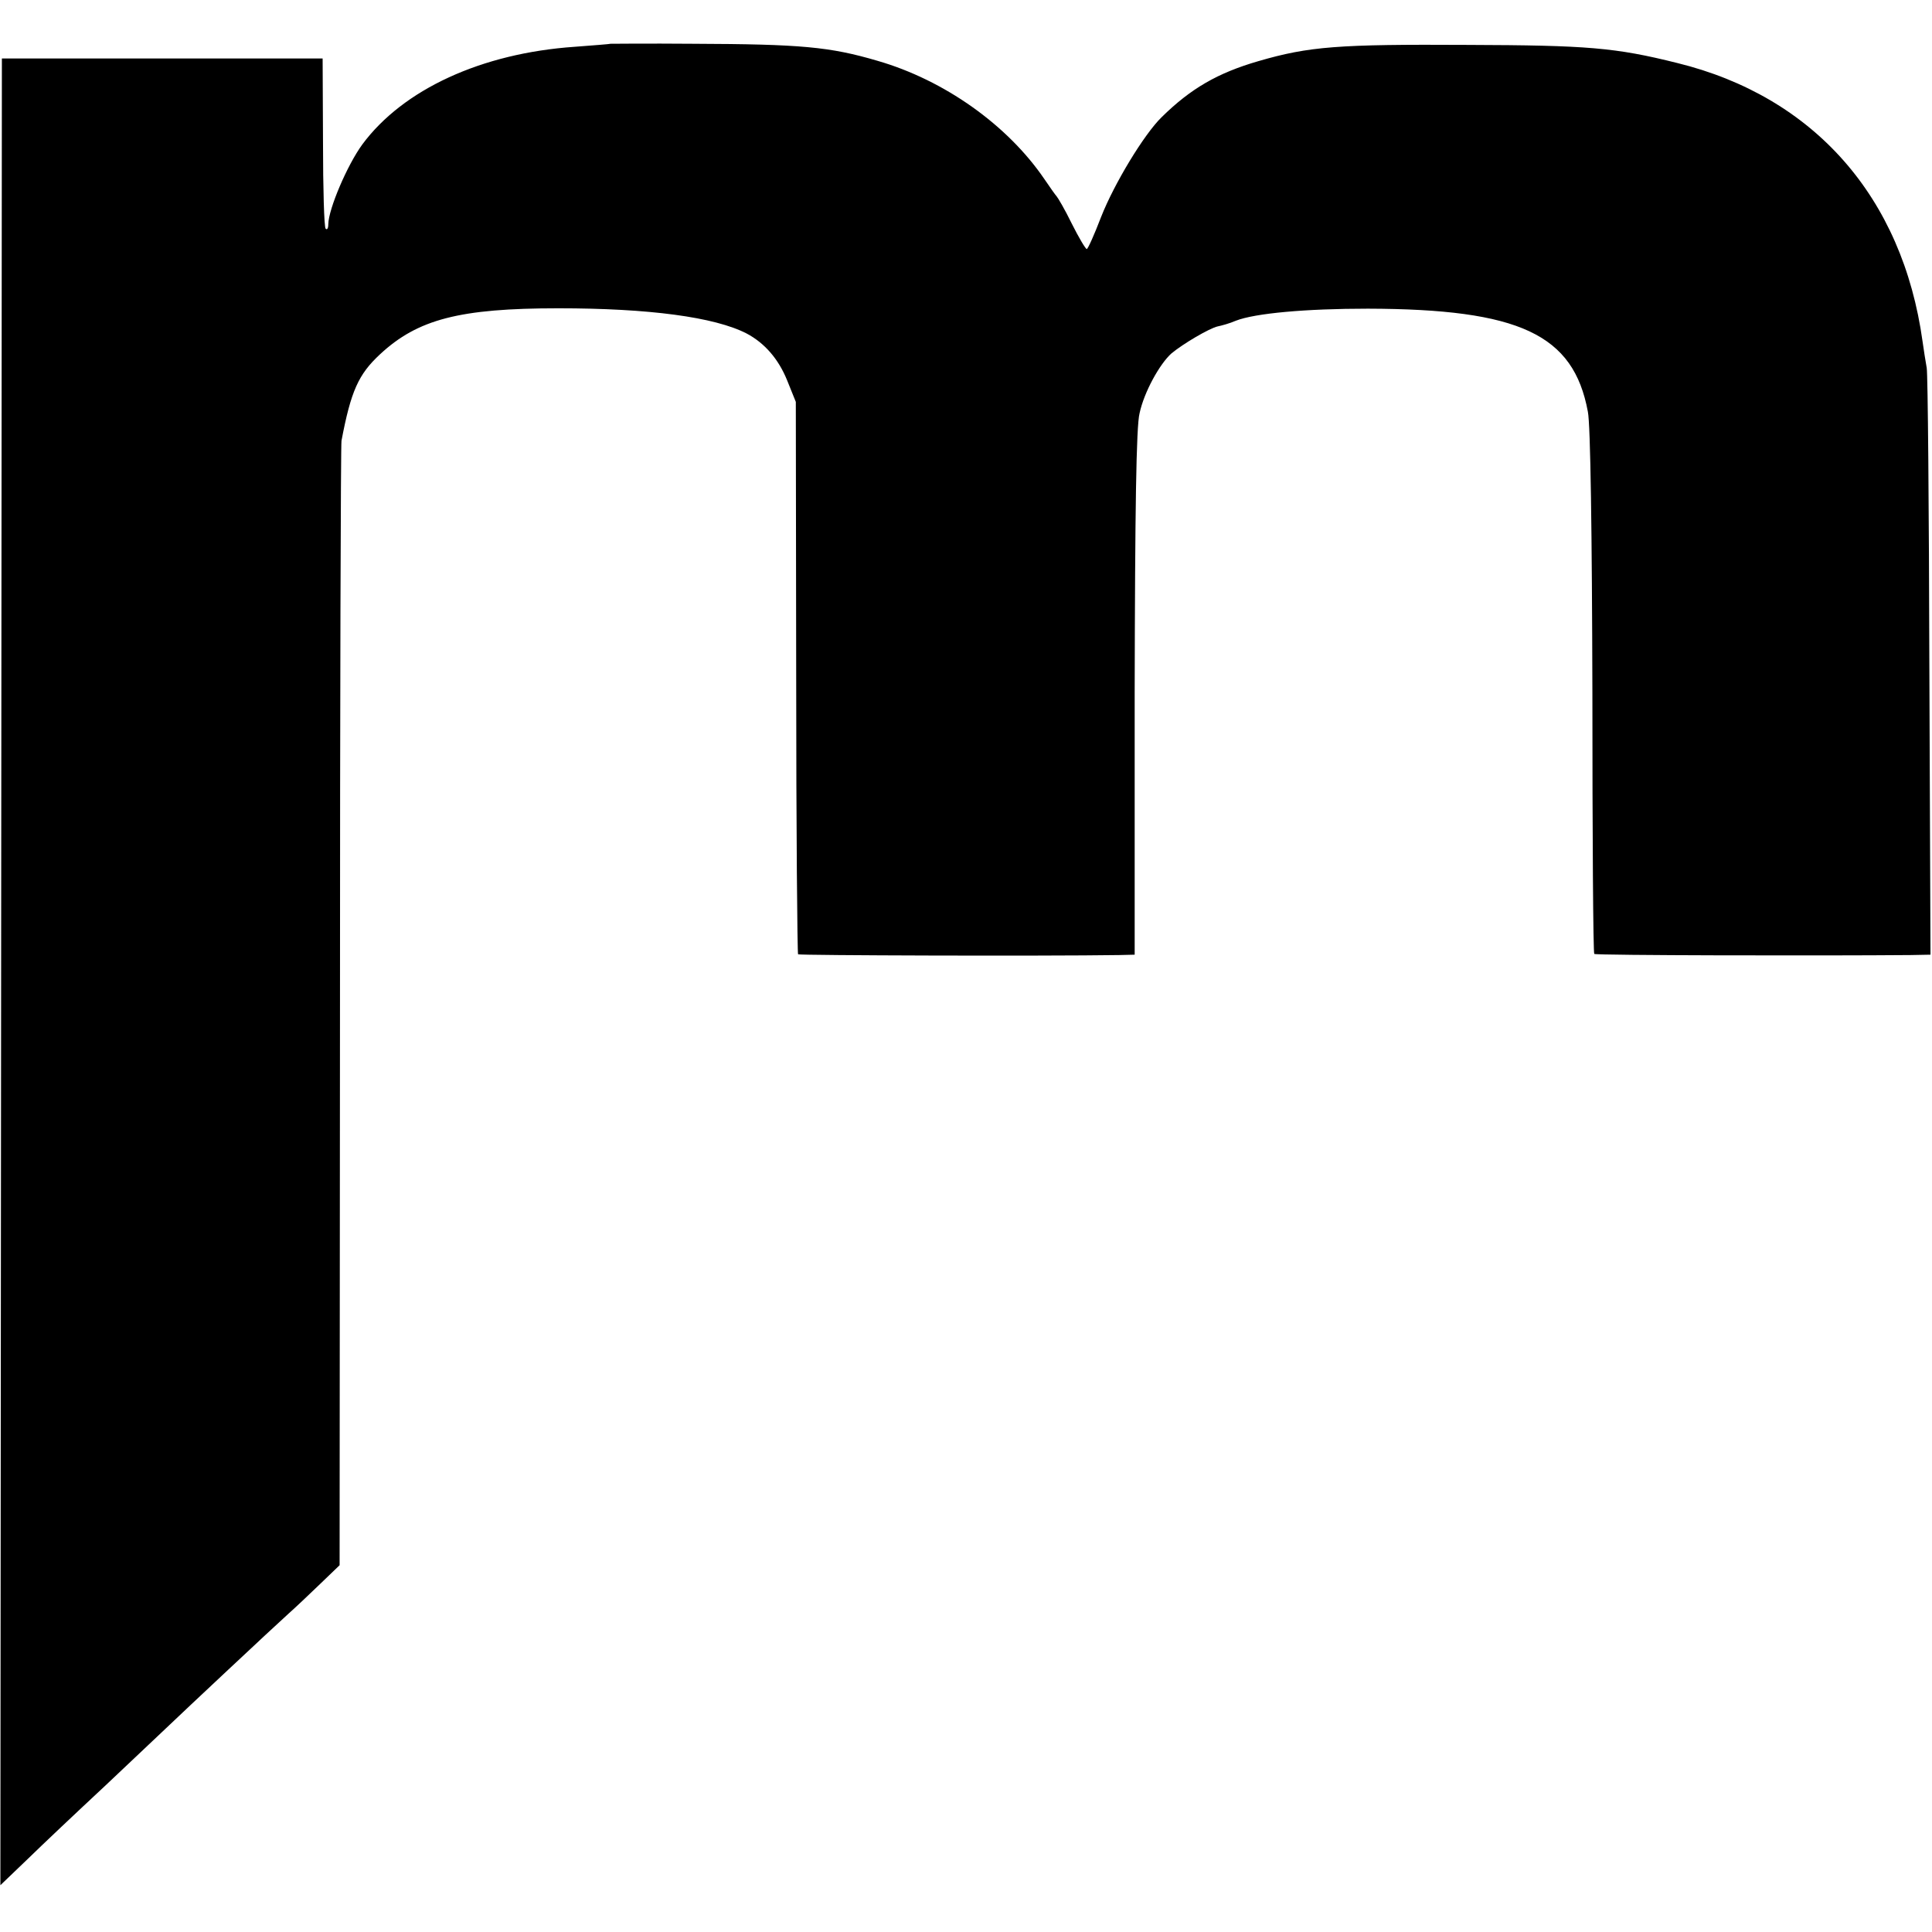 <?xml version="1.0" standalone="no"?>
<!DOCTYPE svg PUBLIC "-//W3C//DTD SVG 20010904//EN"
 "http://www.w3.org/TR/2001/REC-SVG-20010904/DTD/svg10.dtd">
<svg version="1.0" xmlns="http://www.w3.org/2000/svg"
 width="512pt" height="512pt" viewBox="0 0 512 512"
 preserveAspectRatio="xMidYMid meet">
<g transform="translate(0,512) scale(0.1,-0.1)"
fill="#000000" stroke="none">
<path d="M1617 5004 c-1 -1 -43 -4 -94 -8 -247 -17 -455 -113 -563 -259 -40
-55 -89 -170 -90 -211 0 -11 -3 -16 -7 -12 -4 3 -7 107 -7 229 l-1 222 -425 0
-425 0 -2 -2421 -2 -2420 73 70 c40 39 131 125 202 191 70 66 144 136 164 155
47 45 286 269 325 304 17 15 54 50 83 78 l52 50 1 1482 c0 814 2 1489 4 1498
25 132 45 176 102 229 100 93 211 122 473 122 239 0 414 -23 499 -67 47 -25
84 -67 107 -124 l23 -57 1 -729 c0 -402 3 -732 5 -735 4 -3 650 -5 851 -2 l41
1 0 693 c1 486 4 707 13 742 12 56 53 130 84 158 31 26 101 67 123 72 10 2 32
8 48 15 51 20 186 32 350 32 402 -1 545 -68 583 -273 7 -33 11 -325 12 -743 0
-380 2 -692 5 -694 3 -4 609 -5 838 -3 l53 1 -3 763 c-1 419 -4 776 -7 792 -3
17 -8 48 -11 70 -53 383 -288 649 -650 738 -164 41 -238 47 -555 48 -344 2
-421 -4 -555 -43 -107 -31 -179 -72 -257 -149 -46 -45 -125 -175 -160 -264
-18 -47 -35 -85 -38 -85 -3 0 -21 30 -40 68 -18 37 -37 69 -40 72 -3 3 -17 23
-32 45 -98 144 -266 263 -443 314 -126 37 -202 44 -488 45 -120 1 -219 0 -220
0z"/>
</g>
</svg>
